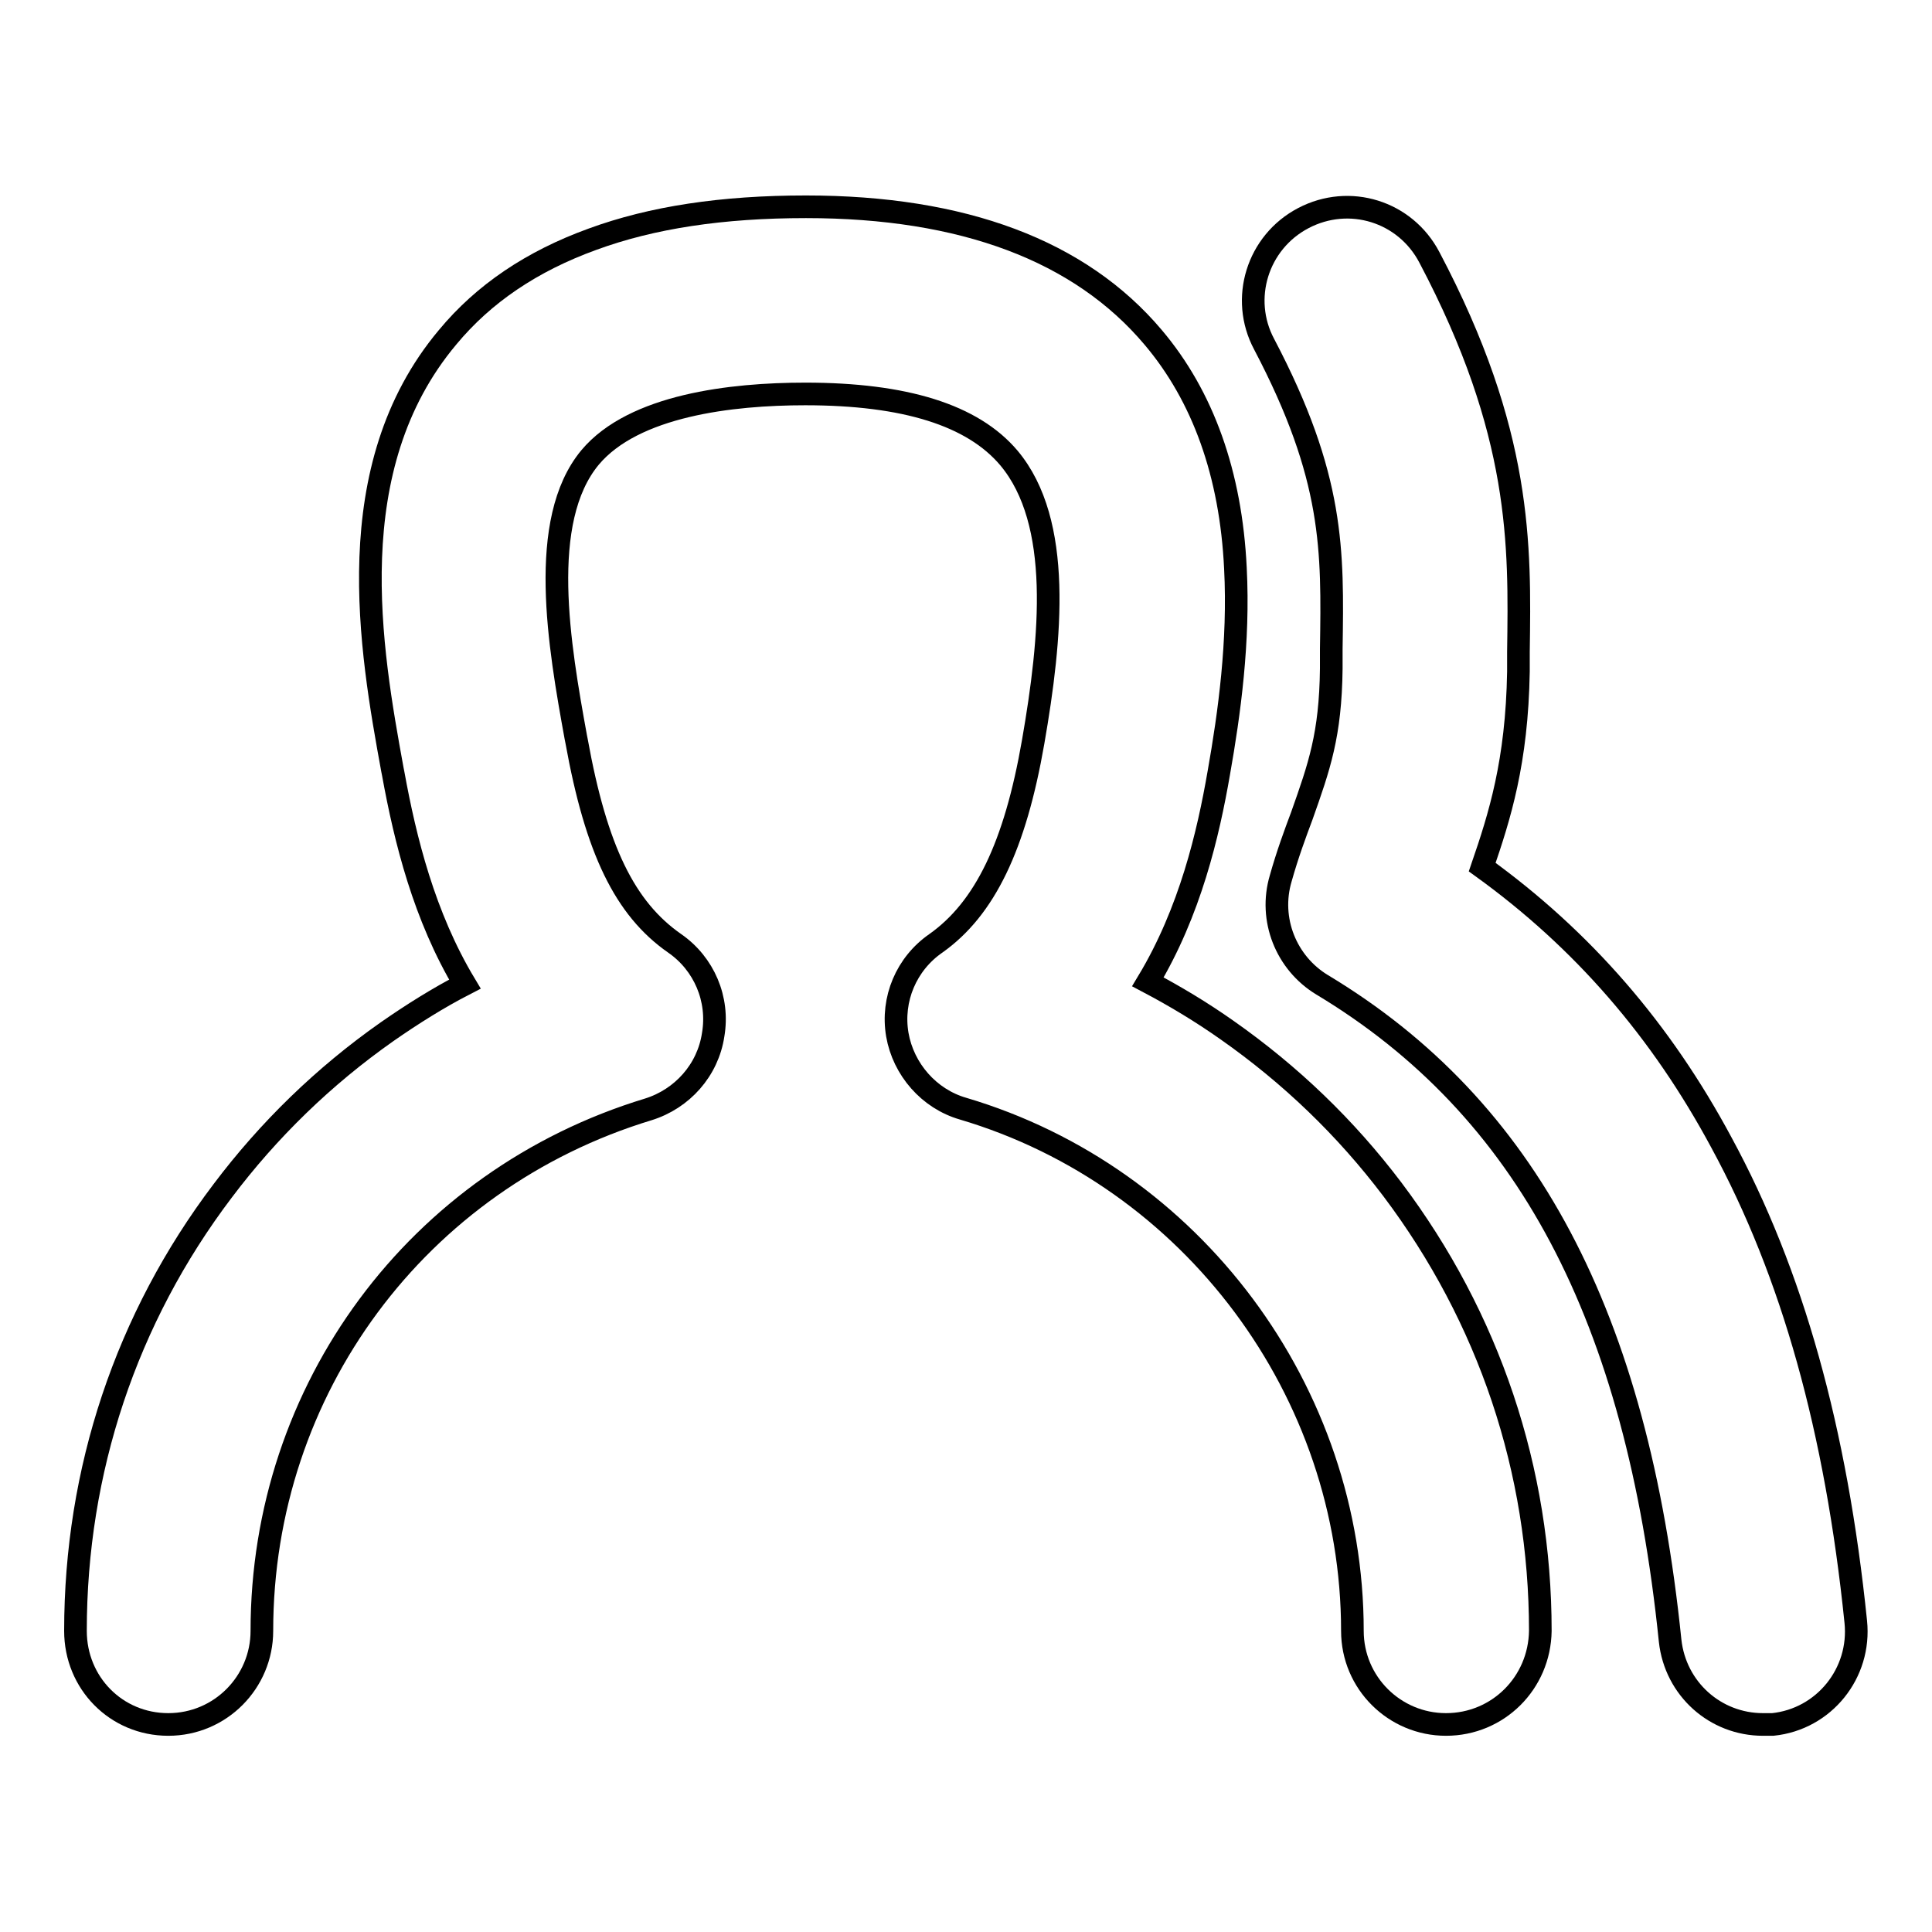 <?xml version="1.0" encoding="utf-8"?>
<!-- Svg Vector Icons : http://www.onlinewebfonts.com/icon -->
<!DOCTYPE svg PUBLIC "-//W3C//DTD SVG 1.1//EN" "http://www.w3.org/Graphics/SVG/1.1/DTD/svg11.dtd">
<svg version="1.1" xmlns="http://www.w3.org/2000/svg" xmlns:xlink="http://www.w3.org/1999/xlink" x="0px" y="0px" viewBox="0 0 256 256" enable-background="new 0 0 256 256" xml:space="preserve">
<g><g><path stroke-width="3" fill-opacity="0" stroke="#000000"  d="M191.6,228.5c-6.8,0-12.4-5.5-12.4-12.4c0-31.7-21.2-60.2-51.6-69.2c-4.5-1.3-7.9-5.2-8.7-9.8c-0.8-4.7,1.2-9.4,5.1-12.1c6.5-4.6,10.5-12.9,12.9-26.7c2.4-13.8,3.9-29.1-3.2-37.6c-4.8-5.7-13.8-8.5-27-8.5c-9.8,0-22.7,1.5-28.5,8.4c-7,8.4-4.1,25-1.9,37.1l0.1,0.5c2.6,14.4,6.4,22.2,13,26.8c3.9,2.7,5.9,7.4,5.1,12.1c-0.7,4.7-4.1,8.5-8.6,9.9c-30.6,9.3-51.2,37.1-51.2,69.1c0,6.8-5.5,12.4-12.4,12.4S10,223,10,216.1c0-21.2,6.7-41.4,19.5-58.3c6.1-8.1,13.4-15.2,21.8-21.1c3.3-2.3,6.8-4.5,10.3-6.3c-5.4-9-7.9-19.1-9.5-27.9l-0.1-0.5c-2.9-15.9-7.2-40,7.3-57.3c4.8-5.8,11.2-10.1,19.2-13c7.9-2.9,17.2-4.3,28.3-4.3c20.8,0,36.3,5.8,46,17.3c6.6,7.8,10.3,18.1,10.9,30.6c0.5,9.7-0.8,19.2-2.2,27.1c-1.4,8.1-3.8,18.4-9.4,27.7c3.6,1.9,7.1,4,10.5,6.4c8.4,5.9,15.7,12.9,21.9,21.1c12.8,17,19.6,37.2,19.6,58.5C204,223,198.5,228.5,191.6,228.5z"/><path stroke-width="3" fill-opacity="0" stroke="#000000"  d="M233.6,228.5c-6.3,0-11.6-4.7-12.3-11.1c-4.4-43-19-70.6-46.1-86.9c-4.8-2.9-7.1-8.7-5.5-14.1c0.9-3.2,1.9-5.9,2.8-8.3c2.3-6.5,3.8-10.7,3.9-19.5c0-0.9,0-1.8,0-2.6c0.2-13.1,0.4-22.7-8.9-40.4c-3.2-6-0.9-13.5,5.2-16.7s13.5-0.9,16.7,5.2c12.3,23.3,12,38.1,11.8,52.3c0,0.8,0,1.7,0,2.6c-0.2,12-2.5,19.2-4.8,25.9c13.3,9.6,23.7,21.6,31.7,36.5c9.4,17.3,15.2,38.1,17.8,63.5c0.7,6.8-4.2,12.9-11,13.6C234.4,228.5,234,228.5,233.6,228.5z"/></g></g>
</svg>